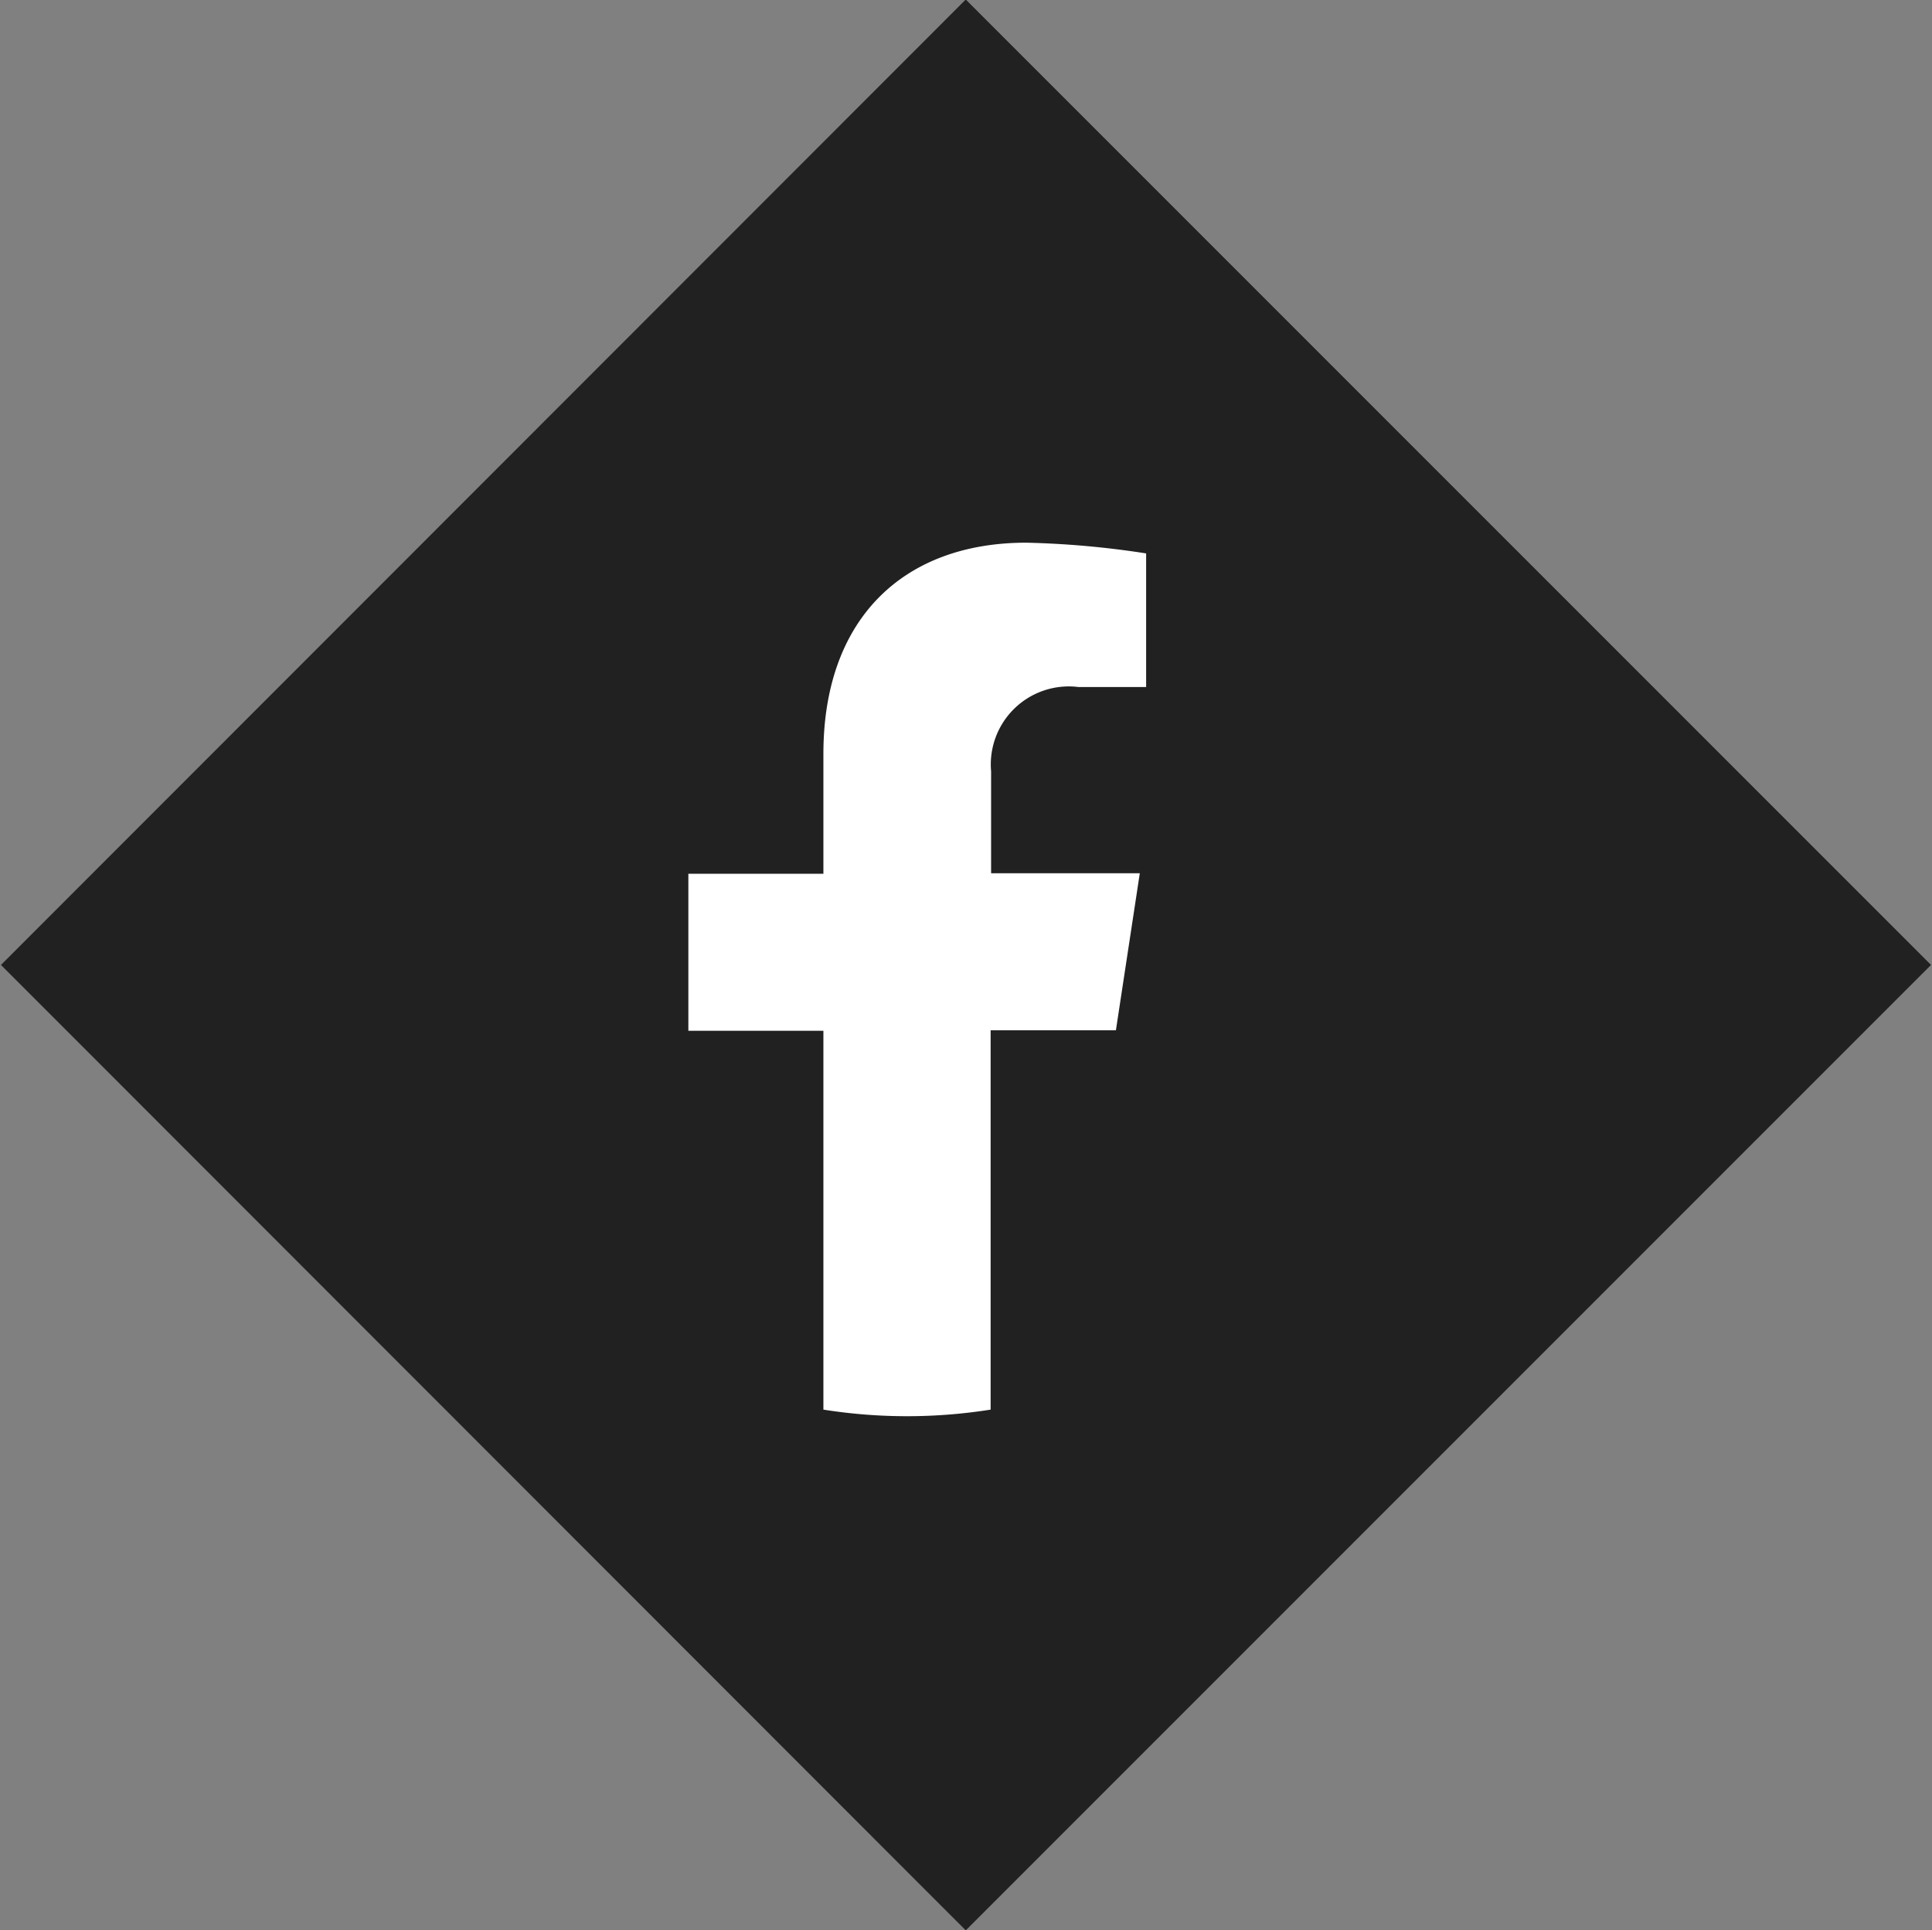 <svg id="footer-fb.svg" xmlns="http://www.w3.org/2000/svg" width="39.63" height="39.59" viewBox="0 0 39.63 39.59">
  <rect x="0" y="0" width="39.63" height="39.59" fill="#808080" stroke="none"/>
  <defs>
    <style>
      .cls-1 {
        fill: #212121;
      }

      .cls-1, .cls-2 {
        fill-rule: evenodd;
      }

      .cls-2 {
        fill: #fff;
      }
    </style>
  </defs>
  <path id="長方形_526" data-name="長方形 526" class="cls-1" d="M1131.84,1304.15l19.8,19.8-19.8,19.8-19.79-19.8Z" transform="translate(-1112.03 -1304.16)"/>
  <path id="シェイプ_3" data-name="シェイプ 3" class="cls-2" d="M1134.92,1325.29l0.49-3.22h-3.05v-2.09a1.6,1.6,0,0,1,1.79-1.73h1.39v-2.74a18.579,18.579,0,0,0-2.46-.22c-2.51,0-4.16,1.55-4.16,4.33v2.46h-2.77v3.22h2.77v7.77a10.961,10.961,0,0,0,3.43,0v-7.78h2.57Zm0,0,0.49-3.22h-3.05v-2.09a1.6,1.6,0,0,1,1.79-1.73h1.39v-2.74a18.579,18.579,0,0,0-2.46-.22c-2.51,0-4.16,1.55-4.16,4.33v2.46h-2.77v3.22h2.77v7.77a10.961,10.961,0,0,0,3.43,0v-7.78h2.57Zm0,0,0.49-3.22h-3.05v-2.09a1.6,1.6,0,0,1,1.79-1.73h1.39v-2.74a18.579,18.579,0,0,0-2.46-.22c-2.51,0-4.16,1.55-4.16,4.33v2.46h-2.77v3.22h2.77v7.77a10.961,10.961,0,0,0,3.43,0v-7.78h2.57Zm0,0,0.49-3.22h-3.05v-2.09a1.6,1.6,0,0,1,1.79-1.73h1.39v-2.74a18.579,18.579,0,0,0-2.46-.22c-2.51,0-4.16,1.55-4.16,4.33v2.46h-2.77v3.22h2.77v7.77a10.961,10.961,0,0,0,3.43,0v-7.78h2.57Zm0,0,0.49-3.22h-3.05v-2.09a1.6,1.6,0,0,1,1.79-1.73h1.39v-2.74a18.579,18.579,0,0,0-2.46-.22c-2.51,0-4.16,1.55-4.16,4.33v2.46h-2.77v3.22h2.77v7.77a10.961,10.961,0,0,0,3.43,0v-7.78h2.57Zm0,0,0.49-3.22h-3.05v-2.09a1.6,1.6,0,0,1,1.79-1.73h1.39v-2.74a18.579,18.579,0,0,0-2.46-.22c-2.51,0-4.16,1.55-4.16,4.33v2.46h-2.77v3.22h2.77v7.77a10.961,10.961,0,0,0,3.43,0v-7.78h2.57Zm0,0,0.49-3.22h-3.05v-2.09a1.6,1.6,0,0,1,1.79-1.73h1.39v-2.74a18.579,18.579,0,0,0-2.46-.22c-2.51,0-4.16,1.55-4.16,4.33v2.46h-2.77v3.22h2.77v7.77a10.961,10.961,0,0,0,3.43,0v-7.78h2.57Z" transform="translate(-1112.03 -1304.16)"/>
</svg>
